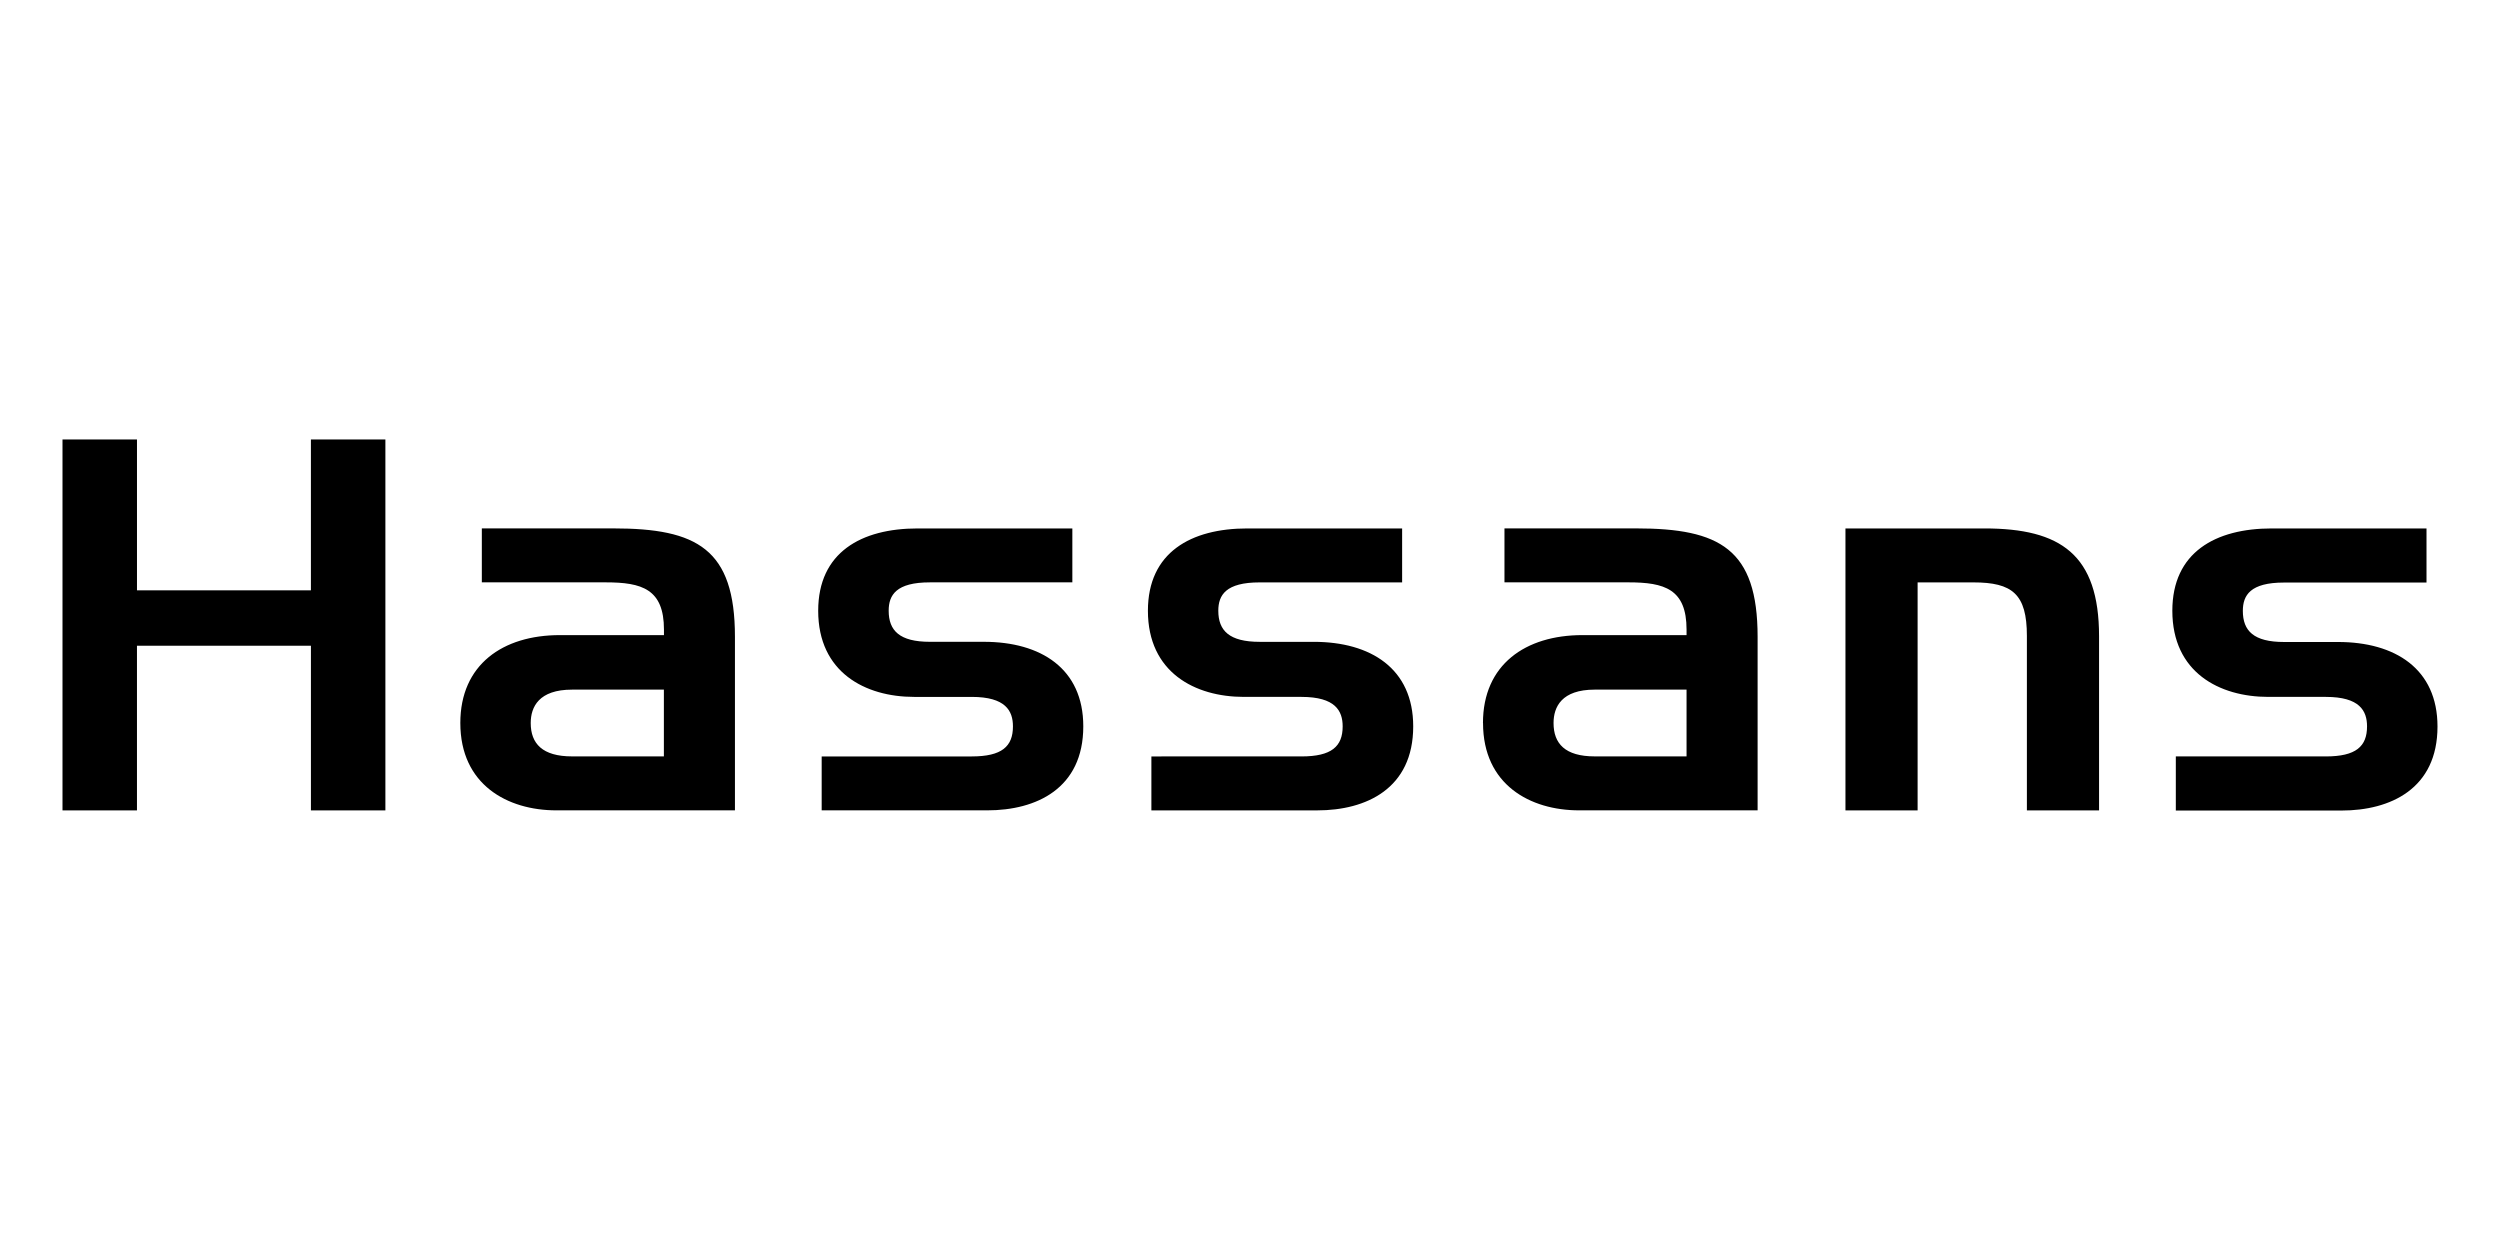 <?xml version="1.0" encoding="UTF-8" standalone="no"?>
<svg
   width="1000"
   height="500"
   fill="none"
   version="1.1"
   id="svg1"
   sodipodi:docname="hassans.svg"
   inkscape:version="1.3.2 (091e20e, 2023-11-25, custom)"
   xmlns:inkscape="http://www.inkscape.org/namespaces/inkscape"
   xmlns:sodipodi="http://sodipodi.sourceforge.net/DTD/sodipodi-0.dtd"
   xmlns="http://www.w3.org/2000/svg"
   xmlns:svg="http://www.w3.org/2000/svg">
  <sodipodi:namedview
     id="namedview1"
     pagecolor="#ffffff"
     bordercolor="#000000"
     borderopacity="0.25"
     inkscape:showpageshadow="2"
     inkscape:pageopacity="0.0"
     inkscape:pagecheckerboard="0"
     inkscape:deskcolor="#d1d1d1"
     inkscape:zoom="1.136"
     inkscape:cx="500"
     inkscape:cy="249.55986"
     inkscape:window-width="1920"
     inkscape:window-height="1129"
     inkscape:window-x="-8"
     inkscape:window-y="-8"
     inkscape:window-maximized="1"
     inkscape:current-layer="svg1" />
  <defs
     id="defs1" />
  <path
     d="M 124.37,258.306 H 54.786 v 65.854 H 25 V 175.783 h 29.792 v 60.338 h 69.572 v -60.338 h 29.792 v 148.377 h -29.786 z m 104.449,17.543 h 36.733 v 26.708 h -36.733 c -11.881,0 -16.53,-5.13 -16.53,-13.344 0,-6.46 3.268,-13.363 16.53,-13.363 z m -44.688,13.363 c 0,24.675 18.848,34.928 38.405,34.928 h 71.44 v -69.413 c 0,-35.15 -15.13,-43.371 -48.64,-43.371 h -52.605 v 21.584 h 49.577 c 14.44,0 23.275,2.66 23.275,18.886 v 2.217 h -41.654 c -22.8,0 -39.799,11.799 -39.799,35.15 z m 144.526,34.928 h 66.272 c 19.545,0 38.386,-8.689 38.386,-33.598 0,-23.129 -16.986,-33.82 -39.78,-33.82 h -21.597 c -12.097,0 -16.467,-4.44 -16.467,-12.439 0,-6.295 3.027,-11.337 16.467,-11.337 h 57 v -21.571 h -61.877 c -22.572,0 -39.786,9.57 -39.786,32.933 0,24.675 18.848,34.453 38.393,34.453 h 23.041 c 13.503,0 16.467,5.554 16.467,11.799 0,8.012 -4.421,12.014 -16.467,12.014 h -60.04 v 21.584 l -0.013,-0.013 z m 131.91,0.013 h 66.323 c 19.557,0 38.393,-8.689 38.393,-33.598 0,-23.129 -16.986,-33.82 -39.786,-33.82 h -21.647 c -12.097,0 -16.53,-4.44 -16.53,-12.439 0,-6.295 3.04,-11.337 16.53,-11.337 h 57 v -21.584 h -61.902 c -22.559,0 -39.786,9.57 -39.786,32.933 0,24.675 18.848,34.453 38.393,34.453 h 23.041 c 13.503,0 16.467,5.554 16.467,11.799 0,8.012 -4.421,12.014 -16.467,12.014 H 460.555 v 21.584 h 0.013 z M 637.888,275.849 h 36.733 v 26.708 h -36.733 c -11.869,0 -16.467,-5.13 -16.467,-13.344 0,-6.46 3.243,-13.363 16.467,-13.363 z m -44.675,13.363 c 0,24.675 18.848,34.928 38.405,34.928 h 71.427 v -69.413 c 0,-35.15 -15.124,-43.371 -48.627,-43.371 h -52.63 v 21.584 h 49.565 c 14.44,0 23.269,2.66 23.269,18.886 v 2.217 h -41.648 c -22.8,0 -39.786,11.799 -39.786,35.15 z m 217.543,-34.916 v 69.857 h 28.867 v -69.629 c 0,-32.737 -15.377,-43.149 -45.841,-43.149 h -55.6 v 112.784 h 28.861 v -91.2 h 22.306 c 15.593,0 21.407,4.655 21.407,21.407 v -0.063 z m 59.533,69.92 h 66.316 c 19.545,0 38.393,-8.689 38.393,-33.598 0,-23.129 -16.986,-33.82 -39.786,-33.82 h -21.609 c -12.109,0 -16.467,-4.44 -16.467,-12.439 0,-6.295 3.027,-11.337 16.467,-11.337 h 57 v -21.647 h -61.877 c -22.578,0 -39.792,9.57 -39.792,32.933 0,24.675 18.848,34.453 38.386,34.453 h 23.028 c 13.515,0 16.467,5.554 16.467,11.799 0,8.012 -4.421,12.014 -16.467,12.014 h -60.021 v 21.584"
     fill="#fff"
     id="path1"
     style="fill:#000000;stroke-width:1" />
</svg>
